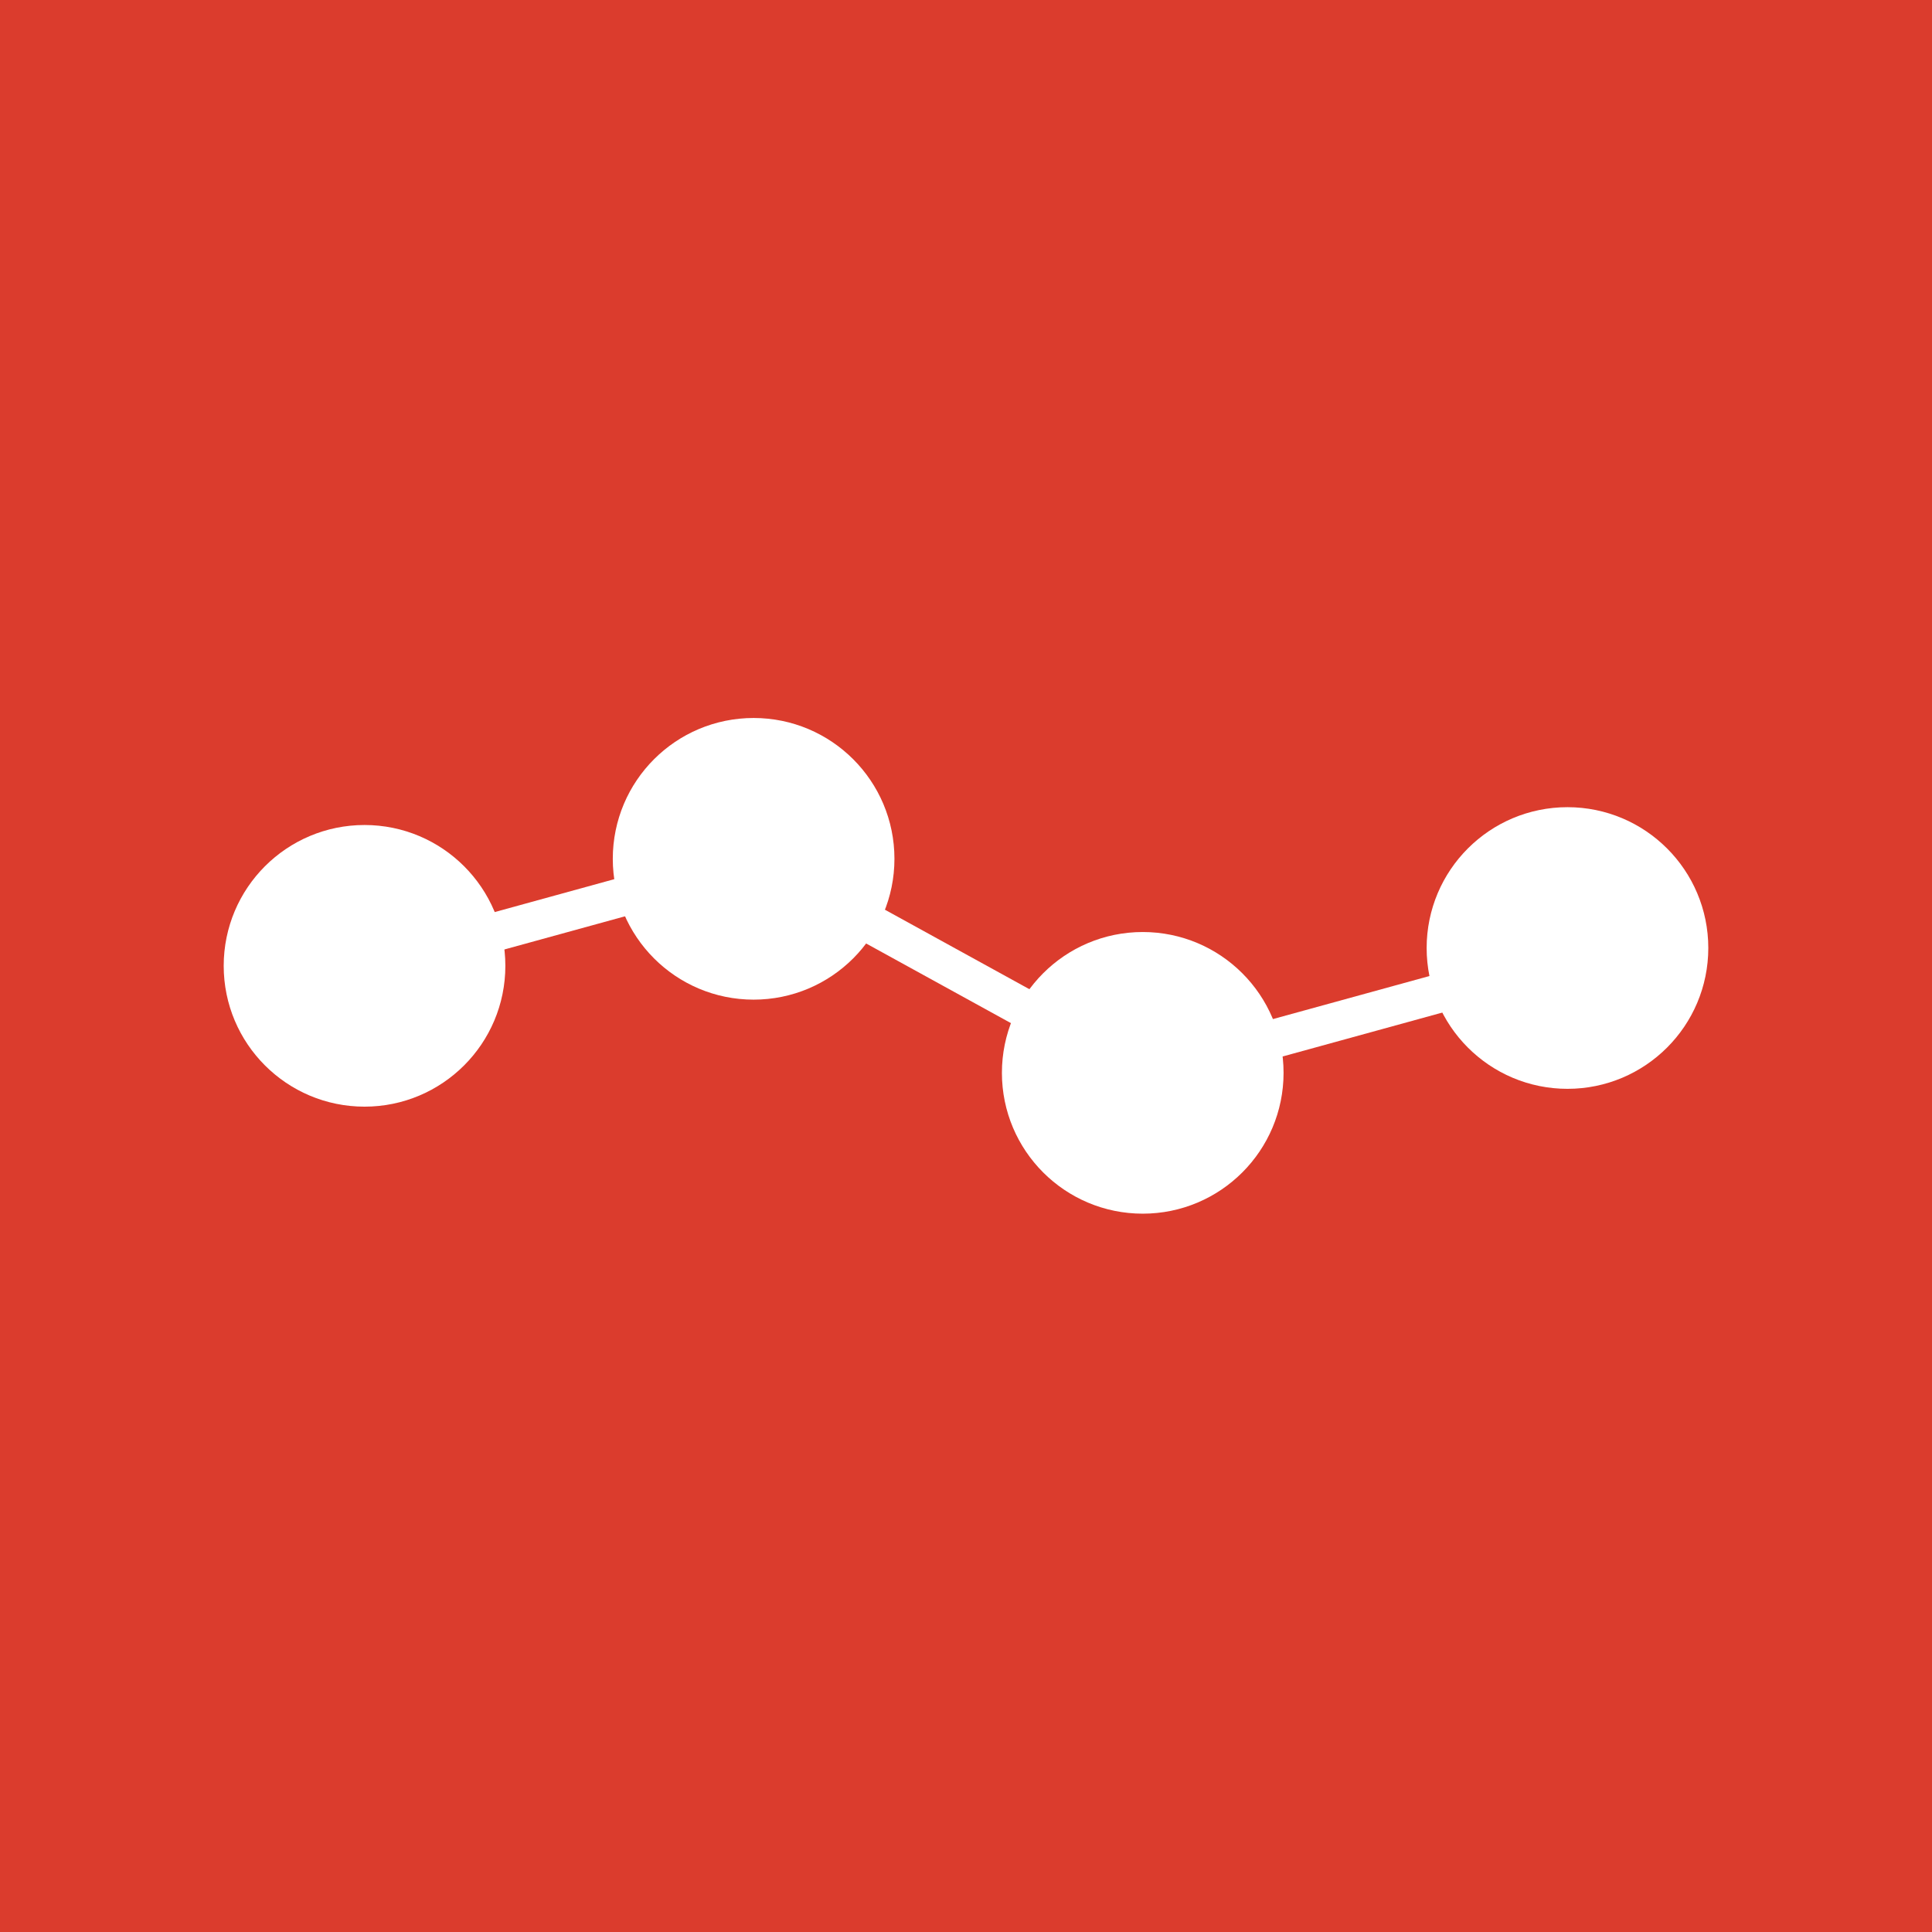 <svg xmlns="http://www.w3.org/2000/svg" id="Layer_1" data-name="Layer 1" viewBox="0 0 510.55 510.55"><defs><style>.cls-1{fill:#db3c2d}.cls-2{fill:none;stroke:#fff;stroke-miterlimit:10;stroke-width:17.87px}.cls-4{fill:#fff}</style></defs><path d="M0 0h510.55v510.55H0z" class="cls-1"/><circle cx="96.33" cy="255.23" r="28.28" class="cls-2"/><circle cx="199.15" cy="226.95" r="28.28" class="cls-2"/><circle cx="301.98" cy="283.51" r="28.28" class="cls-2"/><circle cx="414.22" cy="250.52" r="28.28" class="cls-2"/><path d="m96.76 255.66 102.82-28.28 102.83 56.56 102.82-28.28" style="stroke-width:10.21px;fill:none;stroke:#fff;stroke-miterlimit:10"/><circle cx="96.71" cy="255.14" r="19.92" class="cls-1"/><circle cx="199.05" cy="227.3" r="23.2" class="cls-1"/><circle cx="301.95" cy="283.52" r="23.74" class="cls-1"/><circle cx="414.12" cy="250.5" r="24.29" class="cls-4"/><circle cx="301.95" cy="284.07" r="31.11" class="cls-4"/><circle cx="199.05" cy="226.21" r="29.48" class="cls-4"/><circle cx="96.44" cy="255.68" r="28.38" class="cls-4"/></svg>